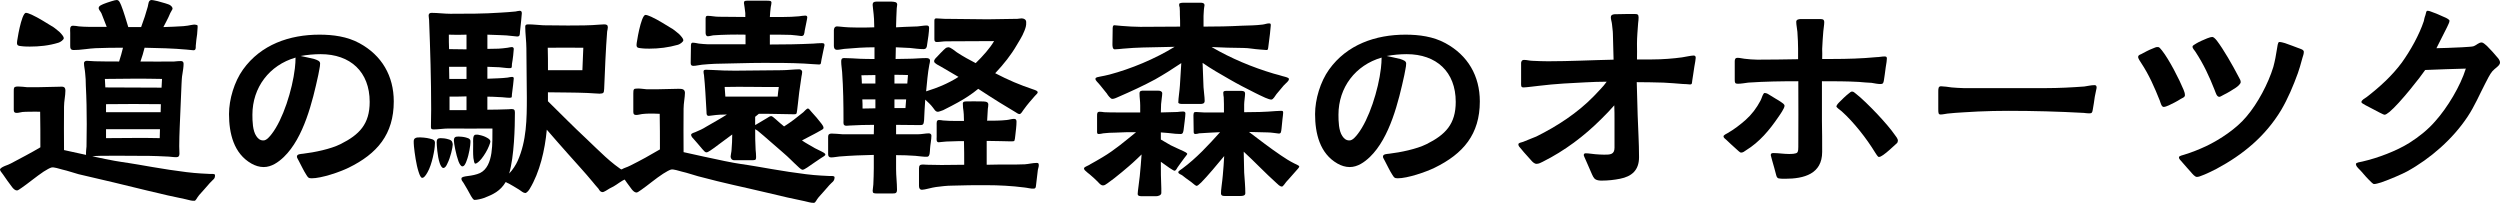 <?xml version="1.0" encoding="UTF-8"?><svg id="_レイヤー_2" xmlns="http://www.w3.org/2000/svg" width="283.271" height="22.985" viewBox="0 0 283.271 22.985"><g id="_レイヤー_1-2"><path d="m21.009,22.569c-1.195-.234-2.756-.598-4.264-.962-3.172-.78-4.498-1.092-7.853-1.872-.494-.13-1.222-.39-1.82-.521-.338-.078-.962-.312-1.248-.234-.182.052-.52.234-.884.468-.78.52-1.82,1.378-2.47,1.82-.26.182-.442.312-.546.312-.208,0-.391-.182-.521-.338-.39-.494-.754-1.04-1.065-1.482-.208-.26-.339-.442-.339-.546.026-.182.391-.338.572-.416.234-.078.468-.182.676-.286,1.118-.598,2.236-1.17,3.328-1.82,0-1.352,0-2.704-.025-4.03-.312-.026-.91,0-1.196,0s-.546,0-.806.026c-.208.026-.442.104-.65.104-.234,0-.338-.078-.338-.338v-2.106c0-.156-.026-.39.13-.494.13-.052.26-.052.39-.052.339,0,.65.052.988.078h1.248c.78,0,1.561-.052,2.34-.052.391,0,.755-.104.755.442,0,.572-.156,1.196-.156,1.82,0,1.638-.026,3.276,0,4.914l2.496.546c-.026-.208.025-.702.052-.962,0-.806.026-1.716.026-2.522,0-1.456-.026-2.912-.104-4.368,0-.494-.025-.962-.078-1.43-.025-.364-.13-.754-.13-1.092,0-.234.183-.286.338-.286.286,0,.599.052.91.052.91.026,1.82.026,2.73.026.182-.546.312-1.04.441-1.56-.987,0-1.924,0-3.12.052-.338.026-.754.052-1.092.104-.728.078-.91.104-1.378.104-.39,0-.39-.26-.39-.52v-1.43c0-.312-.104-.806.312-.806.208,0,.494.052.676.078.364.026.729.052,1.093.052h2.054c-.208-.546-.416-1.04-.598-1.534-.078-.182-.312-.39-.312-.598,0-.26.364-.364.572-.468.182-.078.572-.208.91-.312.233-.078.468-.13.572-.13.285,0,.39.39.493.598.286.702.624,1.872.807,2.47h1.456c.312-.832.546-1.56.754-2.314.078-.286.052-.754.442-.754.077,0,.338.052.676.13.546.156,1.273.338,1.43.468.104.078.26.208.26.39,0,.078-.155.26-.26.494-.104.286-.286.624-.441.936l-.339.65c.755-.026,1.509-.052,2.263-.104.754-.052,1.065-.234,1.43-.156.234.026.183.13.183.338,0,.13-.026.39-.053.728-.078.572-.104.702-.155,1.326,0,.234.025.494-.261.494-.233,0-.571-.078-.806-.078-1.378-.13-3.225-.182-4.732-.208-.13.546-.286,1.04-.468,1.56,1.274,0,2.548.026,3.822,0,.26-.026.494-.052.754-.052.182,0,.312.078.312.312,0,.364-.077.806-.13,1.144-.078.39-.078.78-.104,1.17-.078,1.638-.13,3.302-.208,4.94-.026.65-.052,1.43-.052,2.08,0,.286.025.572.025.858,0,.26-.104.39-.364.39-.39,0-.754-.078-1.117-.078-1.482-.078-2.314-.078-3.771-.078-1.014,0-2.652-.026-3.666,0-.312,0-.65.026-.962.052l1.481.312c1.639.338,2.028.338,3.692.624,1.95.338,5.174.91,7.177,1.014l.987.052c.13,0,.572-.052.572.13,0,.468-.156.416-.598.91-.442.52-.78.884-1.196,1.352-.286.338-.364.65-.546.65-.391,0-.442-.052-1.015-.182ZM2.393,5.226c-.286-.026-.468-.052-.468-.364,0-.104.025-.312.078-.572.104-.676.312-1.664.546-2.288.13-.338.26-.546.39-.546s.364.078.65.208c.754.338,1.846,1.04,2.235,1.274.183.078.572.39.91.676.261.26.494.546.494.702,0,.208-.416.468-.598.52-1.092.338-2.185.442-3.25.442-.156,0-.65,0-.988-.052Zm15.965,3.718c-2.158-.052-4.316-.026-6.475,0,.026.312.026.65.052.962,2.133,0,4.265.026,6.37.026l.053-.988Zm-.156,3.77l.026-.91c-2.08-.026-4.135-.026-6.215,0v.91h6.188Zm-.104,2.938c0-.338.026-.676.026-1.014h-6.11v1.014c2.055,0,4.03-.052,6.084,0Z" stroke-width="0"/><path d="m34.711,19.812c-.338-.52-.546-1.014-.858-1.586-.104-.208-.233-.39-.208-.494,0-.286.468-.286.676-.312,1.301-.156,3.12-.52,4.265-1.092,2.132-1.066,3.302-2.262,3.302-4.784,0-3.406-2.184-5.408-5.563-5.408-.755,0-1.534.078-2.263.208.442.104,1.04.208,1.534.338.39.13.676.234.676.52,0,.39-.155.91-.208,1.3-.649,2.99-1.638,7.098-3.899,9.282-.624.598-1.404,1.144-2.288,1.144-.494,0-.963-.156-1.379-.39-2.027-1.144-2.548-3.458-2.548-5.616,0-1.664.599-3.666,1.586-5.044,2.028-2.834,5.278-3.952,8.658-3.952,1.534,0,3.146.208,4.524.962,2.548,1.378,3.9,3.718,3.9,6.604,0,3.718-1.872,5.928-5.122,7.514-1.015.494-3.068,1.196-4.187,1.196-.364,0-.416-.104-.598-.39Zm-3.927-4.628c1.274-1.638,2.341-4.992,2.627-7.437.052-.442.077-.858.077-1.222-2.964.858-4.888,3.38-4.888,6.475,0,.728.026,1.82.442,2.418.155.234.39.494.779.494.391.026.78-.494.962-.728Z" stroke-width="0"/><path d="m47.424,19.449c-.26-.78-.441-2.08-.52-2.86-.026-.26-.026-.468-.026-.572,0-.312.183-.416.442-.442.39-.026.988.026,1.378.13.234.052.416.104.521.234.104.156.052.338.052.468,0,.468-.312,2.236-.832,3.12-.208.364-.391.624-.599.624-.155,0-.285-.286-.416-.702Zm5.929,2.73c-.286-.52-.521-.962-.832-1.456-.13-.208-.26-.286-.234-.52.026-.156.338-.208.729-.26.441-.052.988-.156,1.378-.338,1.586-.78,1.378-3.562,1.404-5.044-1.664,0-3.303.026-4.992,0-.546,0-1.118.104-1.639.104-.208,0-.338-.026-.338-.26,0-.676.026-1.326.026-2.028,0-3.354-.104-6.734-.234-10.088,0-.182-.052-.338-.052-.52,0-.234.13-.312.338-.312.702,0,1.43.104,2.132.104,1.898,0,3.797,0,5.669-.13.571-.026,1.17-.078,1.716-.13.156-.026.312-.078.468-.078.182,0,.234.104.234.286,0,.156-.13,1.404-.208,2.106-.026.26.025.521-.312.521-.156,0-.364-.052-.52-.052-.469-.052-.937-.104-1.404-.104-.494-.026-.962-.026-1.456-.052v1.612c.416,0,.832-.026,1.274-.026.338-.026.676-.052,1.014-.104.182-.026.338-.078.494-.078.13,0,.208.104.208.208,0,.208-.104,1.17-.208,1.716-.026.312.052.468-.26.468-.391,0-.78-.078-1.171-.104-.468-.026-.909-.026-1.352-.052v1.353c.416-.026.832-.026,1.274-.052.338,0,.676-.052,1.014-.078.182-.026.338-.078.494-.078s.208.052.208.182c0,.208-.13,1.144-.208,1.794-.026.286.052.39-.26.39-.391,0-.78-.078-1.171-.078-.468-.026-.909-.052-1.352-.052v1.482c.806,0,1.586-.026,2.392-.052.104,0,.234-.026.339-.026.312,0,.39.104.39.416,0,1.612-.078,4.966-.65,6.891.391-.39.78-1.014.962-1.43,1.015-2.262,1.04-4.758,1.04-7.15,0-1.586-.052-4.004-.052-5.616,0-.728-.13-1.716-.13-2.444,0-.208.104-.26.364-.26.546,0,1.118.078,1.689.104.937,0,1.847.026,2.782.026,1.223,0,2.444,0,3.641-.104.156,0,.312-.026.468-.026.286,0,.416.078.416.338,0,.156-.052.312-.078.468-.155,1.924-.26,4.55-.338,6.5-.025.494-.078.521-.52.546-.234,0-.754-.052-1.353-.078-.728-.026-1.56-.052-2.184-.052-.78,0-1.534-.026-2.314-.026v1.014c1.508,1.482,2.912,2.912,4.395,4.29,1.404,1.326,2.756,2.756,4.342,3.718.208.13.468.234.468.468,0,.182-.598.416-.754.52-.571.338-.78.572-1.456.884-.233.13-.649.442-.832.416-.233-.026-.312-.182-.441-.39-.261-.312-.494-.546-.599-.702-.962-1.17-1.897-2.158-2.834-3.224-.806-.91-1.612-1.82-2.418-2.756-.208,2.314-.807,4.836-1.924,6.682-.078.156-.339.494-.521.494-.26-.026-.416-.208-.702-.39-.468-.286-.857-.52-1.144-.676-.078-.026-.234-.104-.364-.182-.624,1.04-1.43,1.404-2.418,1.794-.364.13-.858.234-1.118.234-.13,0-.286-.26-.416-.468Zm-3.536-3.718c-.26-.754-.338-2.08-.338-2.366,0-.312.13-.442.441-.442.208,0,.572.026.885.13.233.052.416.182.441.338.026.078.053.156.053.26,0,.312-.261,1.482-.599,2.132-.13.312-.286.52-.468.52-.156,0-.312-.26-.416-.572Zm3.042-14.534c-.676.026-1.326.026-2.002,0,0,.546,0,1.092.026,1.638.649,0,1.325.026,1.976.026v-1.664Zm0,5.018v-1.378h-1.976l.025,1.378h1.95Zm0,3.536v-1.56c-.65.026-1.274.026-1.924.026v1.534h1.924Zm-.91,5.798c-.286-.78-.52-2.054-.52-2.34,0-.39.155-.468.52-.468.183,0,.546.026.832.104.208.052.364.104.468.234.078.078.053.26.053.364,0,.286-.156,1.326-.416,2.002-.13.39-.286.676-.494.676-.156,0-.312-.234-.442-.572Zm1.69-.364c-.052-.546-.026-1.118-.026-1.664,0-.26-.078-.988.286-.988.078,0,.234-.026.39.026.286.052.624.156.885.312.208.104.39.26.39.416,0,.13-.078.312-.156.52-.182.468-.52,1.04-.857,1.456-.261.312-.521.546-.702.546-.104,0-.156-.286-.208-.624Zm12.351-9.958c.025-.936.078-1.612.104-2.548-1.3-.026-2.729,0-4.03,0,.026.78.026,1.638.026,2.548h3.9Z" stroke-width="0"/><path d="m91.21,22.803c-1.196-.234-2.757-.598-4.265-.962-3.172-.754-4.524-.988-7.853-1.872-.494-.13-1.222-.39-1.819-.52-.339-.078-.962-.312-1.248-.234-.183.052-.521.234-.885.468-.779.494-1.819,1.378-2.47,1.82-.26.182-.442.312-.546.312-.208,0-.39-.182-.521-.338-.39-.494-.754-1.04-1.065-1.482-.208-.26-.338-.442-.338-.546.025-.182.39-.338.571-.416.234-.078.469-.182.677-.286,1.144-.572,2.235-1.17,3.328-1.82,0-1.352,0-2.704-.026-4.03-.312-.026-.91-.026-1.196-.026s-.546.026-.806.052c-.208.026-.442.104-.65.104-.233,0-.338-.078-.338-.338v-2.106c0-.468.052-.546.391-.546.338-.026.779.052,1.117.078h1.248c.78,0,1.561-.052,2.341-.052.39,0,.728,0,.754.442,0,.494-.156,1.196-.156,1.82,0,1.638-.026,3.276,0,4.915,1.56.338,3.12.702,4.681,1.014,1.638.338,2.027.338,3.691.624,1.95.338,5.175.91,7.177,1.014l.987.052c.131,0,.547-.052.572.13,0,.494-.286.546-.598.91-.442.52-.78.884-1.196,1.352-.26.286-.338.624-.546.65-.39,0-.624-.104-1.014-.182Zm-18.617-17.343c-.286-.026-.468-.052-.468-.364,0-.104.026-.312.078-.572.104-.676.312-1.664.546-2.288.13-.338.26-.546.39-.546s.364.078.65.208c.754.338,1.846,1.04,2.236,1.274.182.078.571.39.909.676.261.26.494.546.494.702,0,.208-.416.468-.598.52-1.092.312-2.184.442-3.25.442-.156,0-.65,0-.988-.052Zm5.668,1.69c0-.546.026-1.196.026-1.768,0-.26-.026-.546.208-.546s.52.078.702.104c.338.026.676.078,1.04.078h4.238v-1.092c-1.223-.026-2.601,0-3.666.078-.208.026-.416.104-.599.104-.208,0-.26-.208-.26-.39v-1.534c0-.208,0-.39.234-.39.416,0,.806.104,1.248.104.962,0,2.002.026,3.016.026v-.442c-.026-.364-.13-.936-.156-1.144,0-.234.13-.26.391-.26h2.158c.39,0,.571,0,.571.234,0,.156-.052.312-.078.468-.052.364-.077.754-.104,1.144h1.534c.572,0,1.196-.026,1.768-.078.234-.026.469-.078.702-.078.156,0,.234.052.234.208,0,.13-.182.936-.286,1.482-.052.416-.078.624-.39.624-.208-.026-.807-.104-1.196-.13-.884-.026-1.612-.026-2.366-.026v1.118c1.638,0,3.302-.026,4.94-.104.312-.026.624-.052.936-.052.208,0,.338.026.312.26-.052.182-.208,1.014-.338,1.612-.078.338,0,.572-.312.546-.26,0-1.118-.078-1.664-.104-1.508-.078-3.042-.078-4.55-.078-1.847,0-3.692.078-5.538.104-.494.026-.988.052-1.482.104-.312.026-.65.13-.962.13-.208,0-.312-.078-.312-.312Zm12.299,11.856c-.884-.806-1.04-1.04-1.924-1.794-.988-.832-1.82-1.612-2.809-2.418-.078-.052-.156-.104-.26-.156,0,.754,0,1.534.052,2.34.026.208.052.572.052.78,0,.26,0,.39-.312.39h-2.21c-.208,0-.364-.182-.364-.416,0-.156.104-.546.104-.728.052-.624.078-1.196.078-1.768l-2.106,1.56c-.156.104-.624.468-.806.468-.183,0-.261-.156-.469-.364-.363-.416-.779-.936-.936-1.092-.13-.156-.338-.312-.338-.546,0-.156.39-.26.52-.312.391-.156.832-.364,1.196-.598.936-.546,1.612-.91,2.34-1.378-.546,0-1.092.026-1.638.104-.13,0-.286.052-.416.052-.26,0-.26-.234-.26-.442-.053-.754-.078-1.508-.131-2.262-.052-.65-.078-1.274-.155-1.924-.026-.13-.053-.26-.053-.39,0-.208.156-.208.312-.208.233,0,.494.026.728.026.832.052,1.69.078,2.522.078,1.872,0,3.433-.052,5.278-.052.624,0,1.456-.104,2.028-.104.13,0,.312.13.312.286,0,.182-.052.364-.078.52l-.26,1.794c-.052.286-.234,2.366-.312,2.418-.077.078-.182.078-.285.078-.963,0-1.925-.052-2.887-.052h-1.092l-.416.338v.936l.364-.208c.155-.104.598-.364.962-.572.234-.13.312-.234.52-.234.131.026.391.286.494.364.338.312.65.572.937.806.857-.546,1.352-.937,2.184-1.612.078-.078.391-.416.494-.416.13-.026.208.13.416.364.364.39.858.962,1.145,1.352.077.104.233.312.233.468s-.208.234-.39.338c-.91.52-1.353.702-2.054,1.092.233.156.468.312.754.468.468.286.936.546,1.456.78.104.078.441.182.441.364,0,.104-.286.26-.494.39-.26.156-1.014.702-1.56,1.066-.234.156-.442.26-.494.26-.156,0-.312-.156-.416-.234Zm-2.444-8.06c.026-.364.078-.702.13-1.092-2.054.026-4.082-.052-6.136,0l.078,1.092h5.928Z" stroke-width="0"/><path d="m98.878,21.633l.078-.728c.026-.52.053-1.352.053-1.872v-1.482c-1.301.026-2.601.078-3.9.182-.312.026-.624.104-.937.104-.233,0-.338-.13-.338-.364v-1.976c0-.26.13-.364.391-.364.39,0,.806.052,1.222.078h3.562l.025-1.066c-.936,0-1.846.026-2.756.078-.13,0-.26.026-.364.026-.416,0-.338-.312-.338-.598,0-1.82-.026-3.666-.156-5.486-.025-.39-.104-.78-.104-1.17,0-.26.026-.416.338-.416.598,0,1.17.052,1.769.078.546.026,1.117.026,1.664.026v-1.326c-1.145,0-2.289.078-3.433.182-.26.026-.546.104-.806.104-.286,0-.364-.208-.364-.442v-1.768c0-.234.104-.442.364-.442.13,0,.233.026.338.026.676.078,1.352.104,2.002.104.624,0,1.248,0,1.872-.026,0-.624-.026-1.222-.13-2.028,0-.182-.053-.338-.053-.52,0-.26.131-.364.416-.364h1.742c.312.026.624.026.624.338,0,.156-.052.286-.052.416-.025.728-.078,1.43-.078,2.158.338-.026.676-.026,1.015-.052.468-.026.962-.026,1.43-.052.338-.026.676-.104,1.014-.104.208,0,.286.078.286.286,0,.39-.13,1.352-.208,1.768-.025.156-.025.468-.208.572-.052.026-.13.052-.208.052-.494,0-1.04-.078-1.534-.13l-1.611-.078c0,.442-.026.884-.026,1.326.494,0,.988-.026,1.456-.026.676,0,1.352-.078,2.002-.078.234,0,.442.052.442.312,0,.156-.052.312-.078.442-.183.936-.26,1.976-.364,3.016.676-.208,1.378-.468,1.794-.65.65-.286,1.274-.598,1.872-.988l-2.002-1.17c-.182-.104-.754-.364-.754-.572-.026-.208.182-.39.312-.52.26-.26.493-.546.779-.806.183-.156.234-.26.494-.286h.052c.234,0,.755.442.937.572.754.494,1.43.858,2.132,1.222.78-.754,1.664-1.742,2.08-2.496-1.924,0-3.484.026-5.408.026-.39,0-.728.078-1.092.078-.183,0-.26-.104-.26-.312v-2.054c0-.156,0-.312.208-.312.312,0,.624.052.936.052,1.769,0,3.146.052,4.889.052,1.117,0,2.235-.052,3.38-.052.182,0,.26-.052.468-.052.26,0,.521.13.521.416.025.416-.078.676-.208,1.014-.261.676-.65,1.222-.885,1.638-.598,1.04-1.456,2.132-2.418,3.146.702.364,1.456.728,2.133,1.014.676.286,1.43.572,2.132.806.312.104.546.182.546.338.025.104-.13.208-.338.442-.442.521-.729.806-1.274,1.561-.104.156-.286.468-.442.468-.155,0-.312-.13-.441-.208l-1.846-1.118c-.807-.494-1.587-1.014-2.393-1.534-.754.624-1.534,1.118-2.288,1.534-.286.156-1.092.598-1.69.884-.285.104-.494.182-.598.182-.286,0-.416-.312-.572-.494-.233-.312-.546-.598-.857-.884-.053.806-.104,1.586-.131,2.34-.025.104-.025.39-.13.468-.077.078-.26.078-.39.078-.884,0-1.768-.026-2.652-.026v1.066h2.496c.416,0,.832-.104,1.223-.104.155,0,.285.104.285.26,0,.442-.13,1.04-.155,1.482-.026.312,0,.884-.312.91-.416.026-.936-.078-1.352-.104-.729-.052-1.456-.078-2.185-.078v1.586c0,.78.104,1.56.104,2.314,0,.442-.183.442-.572.442h-1.69c-.363,0-.494-.026-.494-.286Zm.312-12.168v-.962c-.52,0-1.04.026-1.586.026.025.312.052.624.052.936h1.534Zm0,2.808v-1.014h-1.482c.026.338.026.676.026,1.04l1.456-.026Zm3.614-2.808l.078-.962c-.494-.026-1.015-.026-1.534-.026v.988h1.456Zm-.208,2.782l.078-.988h-1.326v.988h1.248Zm1.534,8.84v-2.002c0-.338.104-.442.441-.442.183,0,.364.026.546.026.521,0,1.041.026,1.561.026.858,0,1.716-.026,2.574-.026,0-.91,0-1.794-.026-2.678-.441,0-.91,0-1.378.026-.416,0-.806.026-1.248.078-.078,0-.156.026-.234.026-.312,0-.233-.39-.233-.598v-1.3c0-.286-.052-.624.26-.624.13,0,.338.026.468.052.521.052,1.066.052,1.586.052h.78c0-.494-.025-.988-.104-1.482l-.026-.494c0-.182.13-.234.391-.234.493-.026,1.195,0,1.689,0,.312,0,.807-.026.807.338,0,.156-.026.338-.053.494l-.078,1.352c.729,0,1.482,0,2.211-.078.285-.026.571-.13.832-.13.207,0,.285.104.285.312,0,.468-.078,1.04-.13,1.508-.025.208-.052.65-.155.702-.104.026-.286.026-.391.026-.39,0-.754-.026-1.118-.026l-1.586-.026v2.704c.858-.026,1.69-.026,2.548-.026.599,0,1.196,0,1.769-.026.416-.026.91-.156,1.326-.156.208,0,.26.026.26.286,0,.156-.078.338-.104.494l-.207,1.742c-.026.26-.053.39-.261.39-.312.026-.754-.104-1.065-.13-1.431-.182-2.86-.26-4.291-.26-1.3,0-2.6,0-3.899.052-.599,0-1.196.078-1.82.156-.442.052-1.274.312-1.586.312-.26,0-.338-.208-.338-.416Z" stroke-width="0"/><path d="m128.909,21.971c0-.286.183-1.43.234-2.002.078-.832.156-1.638.208-2.47-.312.286-.624.624-.988.936-.338.312-2.002,1.742-2.886,2.34-.234.156-.312.234-.521.234-.182,0-.364-.182-.571-.416-.312-.312-.572-.546-.91-.832-.156-.13-.286-.208-.494-.416-.078-.052-.156-.182-.156-.26,0-.104.182-.208.26-.234.13-.078.312-.13.442-.234.468-.26.936-.52,1.404-.806,1.403-.832,2.573-1.846,3.796-2.834-.807,0-1.561,0-2.366.052-.442,0-.91.026-1.353.078-.155.026-.338.078-.493.078-.234,0-.208-.156-.208-.338v-1.716c0-.286,0-.468.312-.468.156,0,.338.026.494.052.494.026,1.014.026,1.508.026h2.574v-.78c0-.546-.078-.858-.078-1.378,0-.312.234-.312.468-.312h1.612c.286,0,.468.078.494.286,0,.312-.104.832-.13,1.248,0,.312-.026.624-.026.936.624-.026,1.248-.026,1.872-.052.208-.026.416-.052.624-.052.156,0,.286.026.286.208,0,.364-.156,1.43-.208,1.898-.052.26-.078.416-.286.442l-.624-.026c-.571-.052-1.065-.13-1.664-.156v.806l1.118.65c.469.234.962.442,1.456.676.104.052.416.182.416.312,0,.052-.182.26-.338.468-.26.338-.468.65-.754,1.04-.052.104-.208.39-.338.39-.104,0-.26-.13-.572-.312l-.988-.702c0,1.04,0,1.976.053,3.016v.52c0,.26-.364.364-.572.364h-1.586c-.234,0-.521,0-.521-.26Zm4.603-10.375c0-.442.156-1.378.182-1.924l.156-2.522c-1.04.702-2.002,1.3-2.964,1.846-1.301.702-2.652,1.326-4.265,2.028-.13.052-.364.182-.598.182-.183,0-.521-.442-.599-.598l-.754-.936c-.26-.338-.571-.546-.546-.754.026-.182.312-.182.494-.234.364-.078.729-.13,1.092-.234,2.444-.65,5.148-1.768,7.385-3.146l-3.588.078c-.755.026-1.404.052-2.236.13-.312.026-.676.078-.962.078-.26,0-.26-.416-.26-.572,0-.546.025-1.092.025-1.638,0-.13-.025-.52.182-.52.183,0,.677.078.858.078.729.052,1.378.104,2.106.104,1.56,0,3.016-.026,4.498-.026,0-.442,0-.884-.026-1.352,0-.286,0-.494-.025-.832-.026-.052-.078-.208-.053-.364,0-.156.391-.156.469-.156h2.027c.078,0,.364.026.364.234.026.078-.025.182-.025.26-.053.286-.053.676-.078.988v1.222c1.456,0,2.912-.026,4.368-.104.779-.026,1.534-.026,2.34-.13.233-.026.468-.13.702-.13.208,0,.208.052.208.234,0,.182-.156,1.586-.261,2.288-.052.364-.025.494-.233.494-.156,0-.521-.052-.676-.052-.807-.052-1.301-.182-1.95-.182-1.223,0-2.366-.052-3.588-.104,2.235,1.3,4.602,2.288,7.046,3.016.416.104.754.208,1.014.286.416.104.702.182.702.312.026.234-.312.442-.598.754-.26.286-.521.65-.807.962-.182.234-.363.624-.598.624-.156,0-.416-.104-.676-.208-.442-.208-.91-.416-1.145-.546-1.04-.52-1.95-.988-2.938-1.56-1.04-.598-2.055-1.17-3.017-1.846.052.962.052,1.794.104,2.756.025.494.13,1.066.13,1.56,0,.338-.312.338-.521.338h-2.054c-.156,0-.416-.026-.416-.182Zm4.836,10.349c-.026-.338.156-1.404.208-2.106.078-.702.104-1.43.156-2.158-.729.884-1.924,2.314-2.601,2.99-.26.26-.441.39-.52.39-.104,0-.338-.208-.624-.442-.416-.286-.858-.624-1.014-.754-.131-.104-.442-.156-.442-.364,0-.13.364-.312.442-.39,1.586-1.17,2.964-2.652,4.29-4.134-.364.026-.702.026-1.066.052l-1.3.078c-.13.026-.26.078-.416.078-.208,0-.208-.13-.208-.312,0-.182-.026-1.222-.026-1.794.026-.26,0-.39.286-.39.312,0,.572.052.884.052h2.288c0-.65,0-1.378-.025-1.716-.026-.13-.053-.364-.053-.52,0-.234.286-.208.469-.208h1.586c.233.026.416.026.416.338,0,.26-.104.884-.104,1.196v.884c1.196,0,2.393-.026,3.588-.13.183,0,.364-.026.572-.026.183,0,.26,0,.26.208s-.052.468-.077.729c-.026.364-.078.754-.104,1.04-.052.416-.052.598-.312.598-.286-.026-.858-.13-1.274-.13-.702,0-1.404-.052-2.106-.052,1.171.884,2.419,1.846,3.614,2.652.494.338.988.65,1.508.91.104.052.547.234.572.338,0,.156-.208.312-.441.598-.391.468-.91,1.014-1.04,1.17-.078.104-.364.52-.469.52-.26,0-.468-.26-.649-.416-1.223-1.092-2.444-2.392-3.692-3.536.026.78.026,1.586.052,2.366.053.78.13,1.586.13,2.34,0,.286-.312.312-.546.312h-1.586c-.234,0-.598.052-.624-.26Z" stroke-width="0"/><path d="m157.769,19.812c-.338-.52-.546-1.014-.857-1.586-.104-.208-.234-.39-.208-.494,0-.286.468-.286.676-.312,1.3-.156,3.12-.52,4.265-1.092,2.132-1.066,3.302-2.262,3.302-4.784,0-3.406-2.185-5.408-5.564-5.408-.754,0-1.534.078-2.262.208.442.104,1.04.208,1.534.338.39.13.676.234.676.52,0,.39-.156.91-.208,1.3-.65,2.99-1.638,7.098-3.9,9.282-.624.598-1.403,1.144-2.288,1.144-.494,0-.962-.156-1.378-.39-2.028-1.144-2.548-3.458-2.548-5.616,0-1.664.598-3.666,1.586-5.044,2.028-2.834,5.278-3.952,8.658-3.952,1.534,0,3.146.208,4.524.962,2.548,1.378,3.9,3.718,3.9,6.604,0,3.718-1.872,5.928-5.122,7.514-1.015.494-3.068,1.196-4.187,1.196-.364,0-.416-.104-.599-.39Zm-3.926-4.628c1.274-1.638,2.34-4.992,2.626-7.437.052-.442.078-.858.078-1.222-2.964.858-4.888,3.38-4.888,6.475,0,.728.025,1.82.441,2.418.156.234.391.494.78.494.39.026.78-.494.962-.728Z" stroke-width="0"/><path d="m181.117,20.437c-.441-.078-.546-.286-.728-.676l-.624-1.43c-.156-.364-.312-.676-.312-.754,0-.13.078-.208.208-.208.364,0,.729.078,1.092.104.339.026.677.052,1.015.052.649,0,1.17,0,1.17-.78v-3.12c0-.572,0-1.118-.026-1.69-.468.546-.936,1.014-1.456,1.534-1.95,1.95-4.16,3.614-6.656,4.862-.208.104-.441.234-.702.234-.233,0-.468-.234-.598-.39-.182-.234-.754-.806-1.118-1.274-.208-.234-.338-.364-.338-.546.026-.182.234-.182.546-.286.521-.234,1.274-.494,1.482-.598,2.366-1.17,4.68-2.678,6.526-4.576.494-.546,1.04-1.04,1.456-1.638-1.612,0-3.276.13-4.889.208-.936.052-1.872.156-2.808.26-.521.052-1.196.156-1.716.182-.339,0-.286-.208-.286-.624v-2.002c-.026-.26.052-.494.338-.494.312,0,.649.104.962.104.572.026,1.17.052,1.742.052,2.47,0,4.914-.13,7.436-.182l-.077-2.912c0-.364-.078-.728-.104-1.118-.025-.26-.13-.52-.13-.78,0-.208.13-.312.416-.338.546-.026,2.002-.026,2.314-.026.286,0,.416.052.416.39,0,.208-.026.442-.053.65-.052.78-.13,1.56-.13,2.34,0,.598.026,1.17,0,1.768h1.69c1.248,0,2.444-.104,3.406-.234.364-.052,1.04-.208,1.326-.208.155,0,.233.078.233.26,0,.156-.078.572-.156,1.014-.104.624-.182,1.3-.233,1.534-.052.26.026.468-.26.468-.208-.026-.624-.052-.807-.052-.754-.052-1.481-.13-2.21-.156-1.014-.026-2.002-.052-3.016-.052l.104,3.744c.052,1.586.156,3.172.156,4.758,0,1.482-.832,2.184-2.158,2.444-.65.13-1.352.208-2.028.208-.13,0-.286,0-.416-.026Z" stroke-width="0"/><path d="m196.665,16.823c-.364-.338-.677-.598-1.041-.962-.182-.182-.312-.208-.338-.416,0-.13.364-.312.469-.364.728-.416,1.403-.936,2.027-1.482.702-.624,1.248-1.352,1.69-2.184.052-.078.156-.364.234-.572.077-.182.155-.312.26-.312.078,0,.286.052.468.182.468.312,1.145.676,1.353.832.155.104.416.26.416.442,0,.286-.521,1.014-.702,1.274-.988,1.456-2.133,2.834-3.666,3.771-.183.13-.338.26-.572.26-.104,0-.364-.26-.598-.468Zm4.836,3.38c-.183-.078-.208-.234-.286-.52-.052-.182-.26-1.014-.416-1.508-.052-.26-.156-.52-.156-.598,0-.208.13-.234.312-.234.571,0,1.17.104,1.741.104.234,0,.832,0,.963-.182.104-.13.104-.468.104-.624.026-2.47,0-4.862,0-7.437-1.872,0-3.77.026-5.668.156-.391.052-.807.13-1.196.13-.312,0-.338-.13-.338-.468v-2.054c0-.26.052-.416.338-.416.26,0,.494.078.754.104.494.052.962.104,1.456.104,1.561,0,3.095-.026,4.629-.052v-1.196c0-.52-.026-1.144-.078-1.898-.026-.364-.131-.78-.131-1.144,0-.286.339-.312.572-.312h2.08c.338,0,.521.026.521.364,0,.286-.078.702-.104,1.014-.052.676-.104,1.326-.13,2.002,0,.39.026.754,0,1.144h1.196c1.664,0,3.328-.052,4.966-.208.312,0,.599-.078.91-.078.183,0,.26.052.26.234,0,.182-.052.546-.13.988-.078.546-.156,1.222-.208,1.482-.052.338-.13.416-.338.416-.312.026-.702-.078-1.065-.13-.469-.026-.937-.052-1.431-.104-1.378-.078-2.782-.078-4.187-.078v4.499c.026,1.17.026,2.34.026,3.51,0,2.496-2.054,3.042-4.187,3.042-.233,0-.546,0-.779-.052Zm10.973-2.912c-.494-.806-1.093-1.664-1.742-2.47-.65-.806-1.353-1.586-2.055-2.21-.104-.078-.598-.442-.598-.546,0-.078.104-.26.286-.442.364-.364.754-.754,1.092-1.014.182-.156.286-.234.39-.234.183,0,.261.104.494.286.572.442,1.508,1.352,2.393,2.288.806.858,1.56,1.742,1.95,2.314.13.182.363.442.363.676-.025.286-.13.286-.312.468-.234.208-.937.884-1.378,1.17-.183.13-.338.208-.468.208-.131,0-.339-.39-.416-.494Z" stroke-width="0"/><path d="m219.623,12.35v-1.924c0-.39,0-.65.312-.65.286,0,.832.078,1.196.13.442.026.884.078,1.353.078h9.334c1.456,0,2.938-.078,4.342-.182.391-.052.78-.156,1.17-.156.209,0,.234.13.234.312,0,.104-.13.52-.208,1.014-.078.52-.13.962-.233,1.482-.053.312-.104.39-.391.39-.182,0-.416-.026-.624-.052-2.834-.156-5.694-.234-8.554-.234-1.145,0-2.314.026-3.459.078-1.144.078-2.235.104-3.432.234-.208.026-.546.104-.78.104-.26,0-.26-.208-.26-.624Z" stroke-width="0"/><path d="m244.739,11.44c-.624-1.56-1.222-2.938-2.132-4.316-.104-.182-.338-.468-.338-.676,0-.156.13-.234.338-.312.442-.234.858-.468,1.274-.624.26-.104.441-.208.649-.182.13,0,.26.156.442.39.806,1.014,1.976,3.302,2.443,4.446.078.208.156.39.156.624,0,.234-.286.312-.468.416-.442.286-.91.52-1.353.728-.233.104-.441.182-.598.182-.234-.026-.312-.39-.416-.676Zm3.51,8.06c-.285-.338-.649-.702-.987-1.118-.183-.234-.391-.364-.364-.572,0-.156.468-.234.598-.286.858-.26,1.69-.598,2.471-.962,1.586-.754,3.458-2.002,4.576-3.354,1.273-1.482,2.47-3.744,3.042-5.616.182-.676.312-1.352.416-2.054.052-.234.078-.78.26-.78.234,0,.442.078.65.13.494.156,1.17.442,1.481.546.261.104.65.182.65.442,0,.208-.078.442-.156.676-.156.598-.416,1.482-.52,1.742-.521,1.43-1.118,2.86-1.898,4.186-1.794,2.964-4.316,5.044-7.332,6.656-.312.156-.962.494-1.508.702-.286.13-.547.208-.702.208-.234,0-.521-.364-.677-.546Zm2.705-9.256c-.625-1.586-1.248-2.938-2.185-4.368-.104-.182-.338-.364-.338-.598,0-.104.182-.208.442-.364.338-.208.857-.416,1.222-.572.26-.104.468-.156.572-.156.13,0,.312.156.52.416.754.988,1.769,2.756,2.444,4.056.182.338.26.442.26.65,0,.182-.312.468-.546.624-.39.26-.937.598-1.378.806-.208.104-.391.234-.494.234-.312,0-.416-.494-.52-.728Z" stroke-width="0"/><path d="m268.347,20.307c-.364-.364-.65-.754-.988-1.092-.26-.26-.39-.39-.416-.624,0-.182.494-.234.729-.286,1.716-.39,3.874-1.196,5.356-2.132,1.065-.676,2.08-1.482,2.912-2.444,1.378-1.534,2.859-4.004,3.458-5.955-1.534.026-3.068.104-4.603.156-.468.702-2.86,3.77-4.056,4.758-.234.182-.416.312-.547.312-.077,0-.285-.104-.546-.234-.52-.286-1.065-.546-1.638-.858-.26-.13-.442-.26-.442-.338,0-.234.416-.442.599-.572,1.481-1.145,2.859-2.393,3.978-3.9.988-1.378,1.977-3.146,2.496-4.706.026-.13.078-.416.183-.676.078-.26.078-.494.233-.494.234,0,.391.104.702.208.391.13.676.286,1.17.494.391.156.624.312.624.442-.025.234-.155.416-.286.729-.39.754-1.065,2.106-1.195,2.366.441,0,1.82-.052,2.886-.104.65-.052,1.17-.052,1.353-.13.285-.104.546-.416.884-.416.156,0,.364.182.598.39.416.416.91.962,1.093,1.196.182.208.39.416.39.702,0,.338-.624.676-.858.962-.312.364-.598.988-.832,1.43-.649,1.248-1.195,2.548-1.976,3.718-1.664,2.522-4.212,4.758-6.864,6.214-.469.26-1.95.91-2.938,1.248-.338.104-.624.182-.806.182-.13,0-.364-.26-.65-.546Z" stroke-width="0"/></g></svg>
